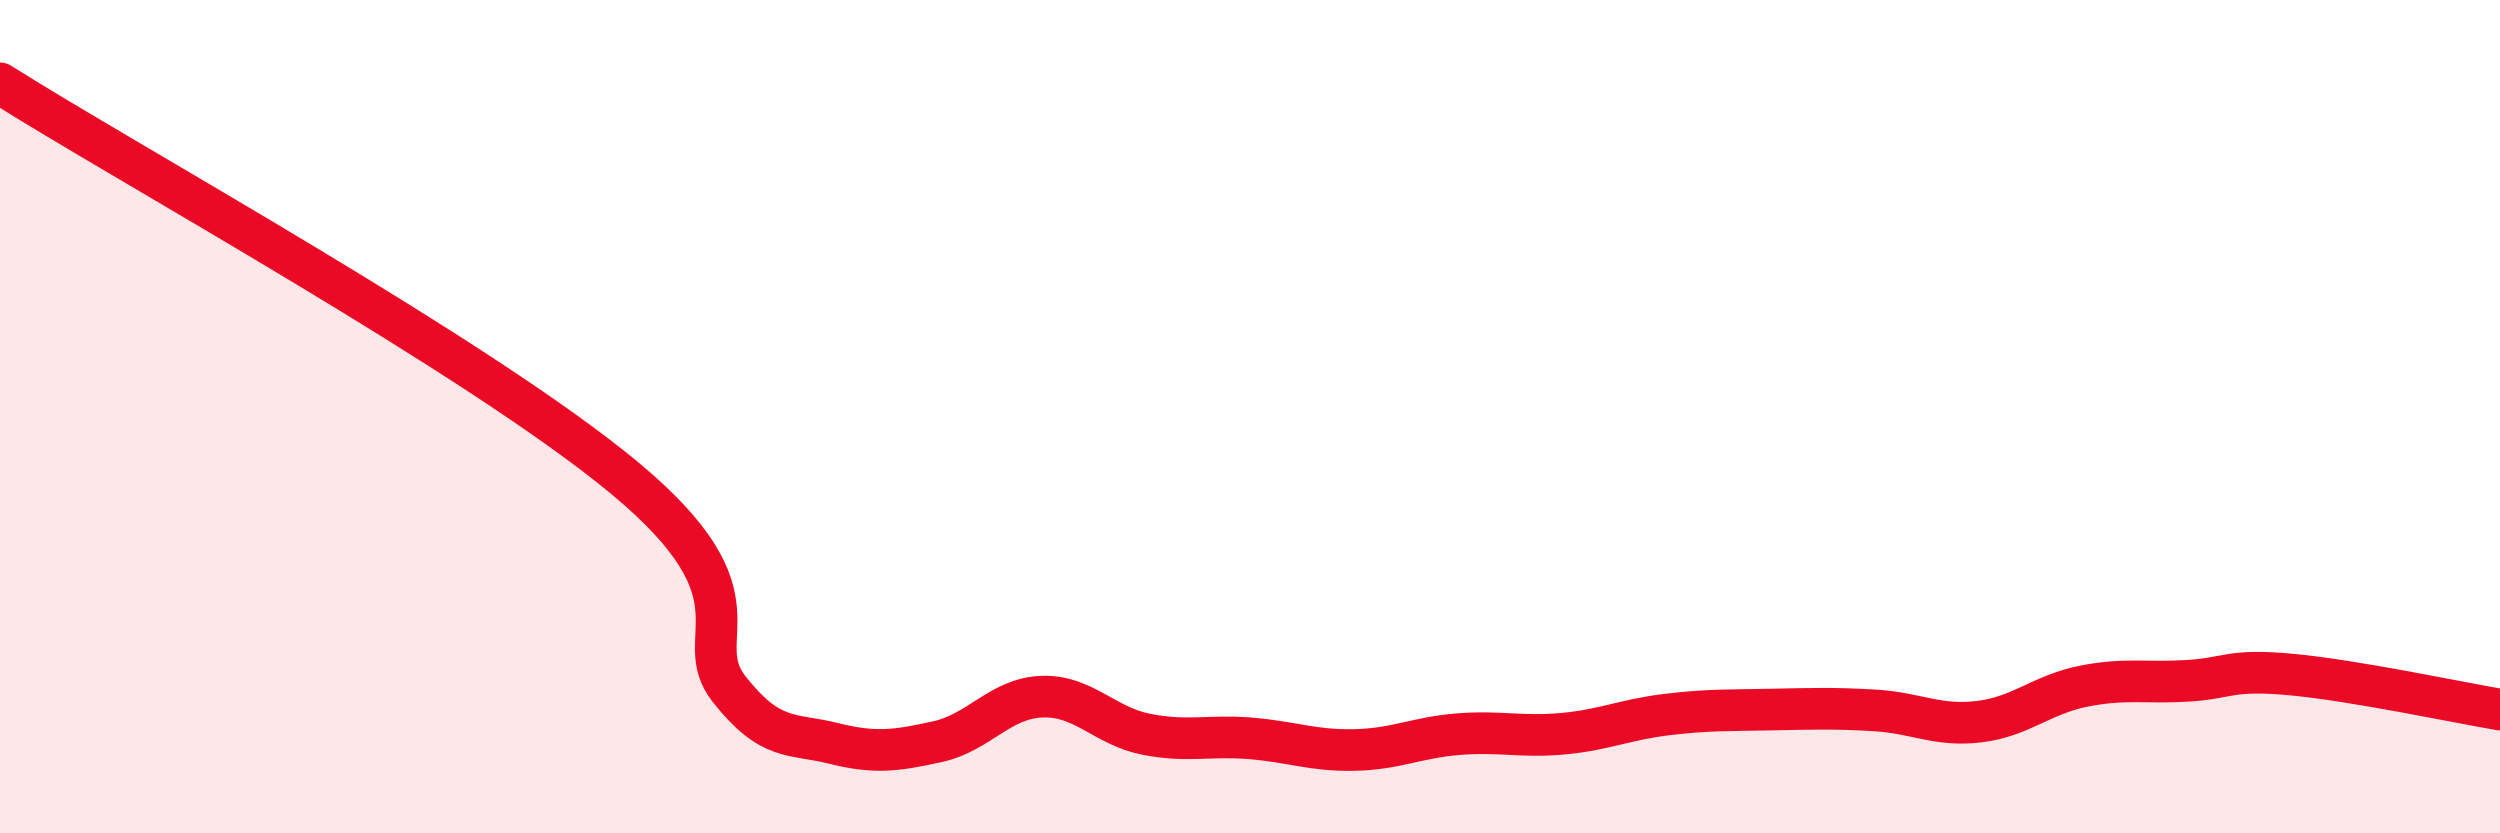 
    <svg width="60" height="20" viewBox="0 0 60 20" xmlns="http://www.w3.org/2000/svg">
      <path
        d="M 0,2 C 3,3.9 11.5,8.57 15,11.48 C 18.5,14.39 16.5,15.27 17.5,16.54 C 18.5,17.81 19,17.59 20,17.84 C 21,18.09 21.5,18.02 22.5,17.8 C 23.5,17.58 24,16.76 25,16.72 C 26,16.68 26.5,17.42 27.5,17.62 C 28.5,17.82 29,17.64 30,17.72 C 31,17.8 31.5,18.02 32.5,18 C 33.5,17.98 34,17.7 35,17.62 C 36,17.54 36.5,17.7 37.5,17.61 C 38.5,17.52 39,17.27 40,17.15 C 41,17.03 41.5,17.05 42.5,17.03 C 43.5,17.01 44,16.99 45,17.05 C 46,17.11 46.5,17.44 47.5,17.32 C 48.5,17.2 49,16.67 50,16.47 C 51,16.27 51.5,16.4 52.5,16.34 C 53.5,16.28 53.5,16.05 55,16.19 C 56.5,16.33 59,16.86 60,17.03L60 20L0 20Z"
        fill="#EB0A25"
        opacity="0.1"
        stroke-linecap="round"
        stroke-linejoin="round"
      />
      <path
        d="M 0,2 C 3,3.9 11.5,8.57 15,11.48 C 18.5,14.39 16.5,15.27 17.5,16.54 C 18.5,17.81 19,17.59 20,17.84 C 21,18.09 21.5,18.02 22.5,17.8 C 23.5,17.58 24,16.76 25,16.72 C 26,16.68 26.5,17.42 27.5,17.62 C 28.5,17.82 29,17.64 30,17.72 C 31,17.8 31.5,18.02 32.5,18 C 33.5,17.98 34,17.7 35,17.62 C 36,17.54 36.5,17.7 37.5,17.61 C 38.5,17.52 39,17.27 40,17.15 C 41,17.03 41.5,17.05 42.5,17.03 C 43.5,17.01 44,16.99 45,17.05 C 46,17.11 46.5,17.44 47.5,17.32 C 48.5,17.2 49,16.67 50,16.47 C 51,16.27 51.5,16.4 52.5,16.34 C 53.5,16.28 53.5,16.05 55,16.19 C 56.5,16.33 59,16.86 60,17.03"
        stroke="#EB0A25"
        stroke-width="1"
        fill="none"
        stroke-linecap="round"
        stroke-linejoin="round"
      />
    </svg>
  